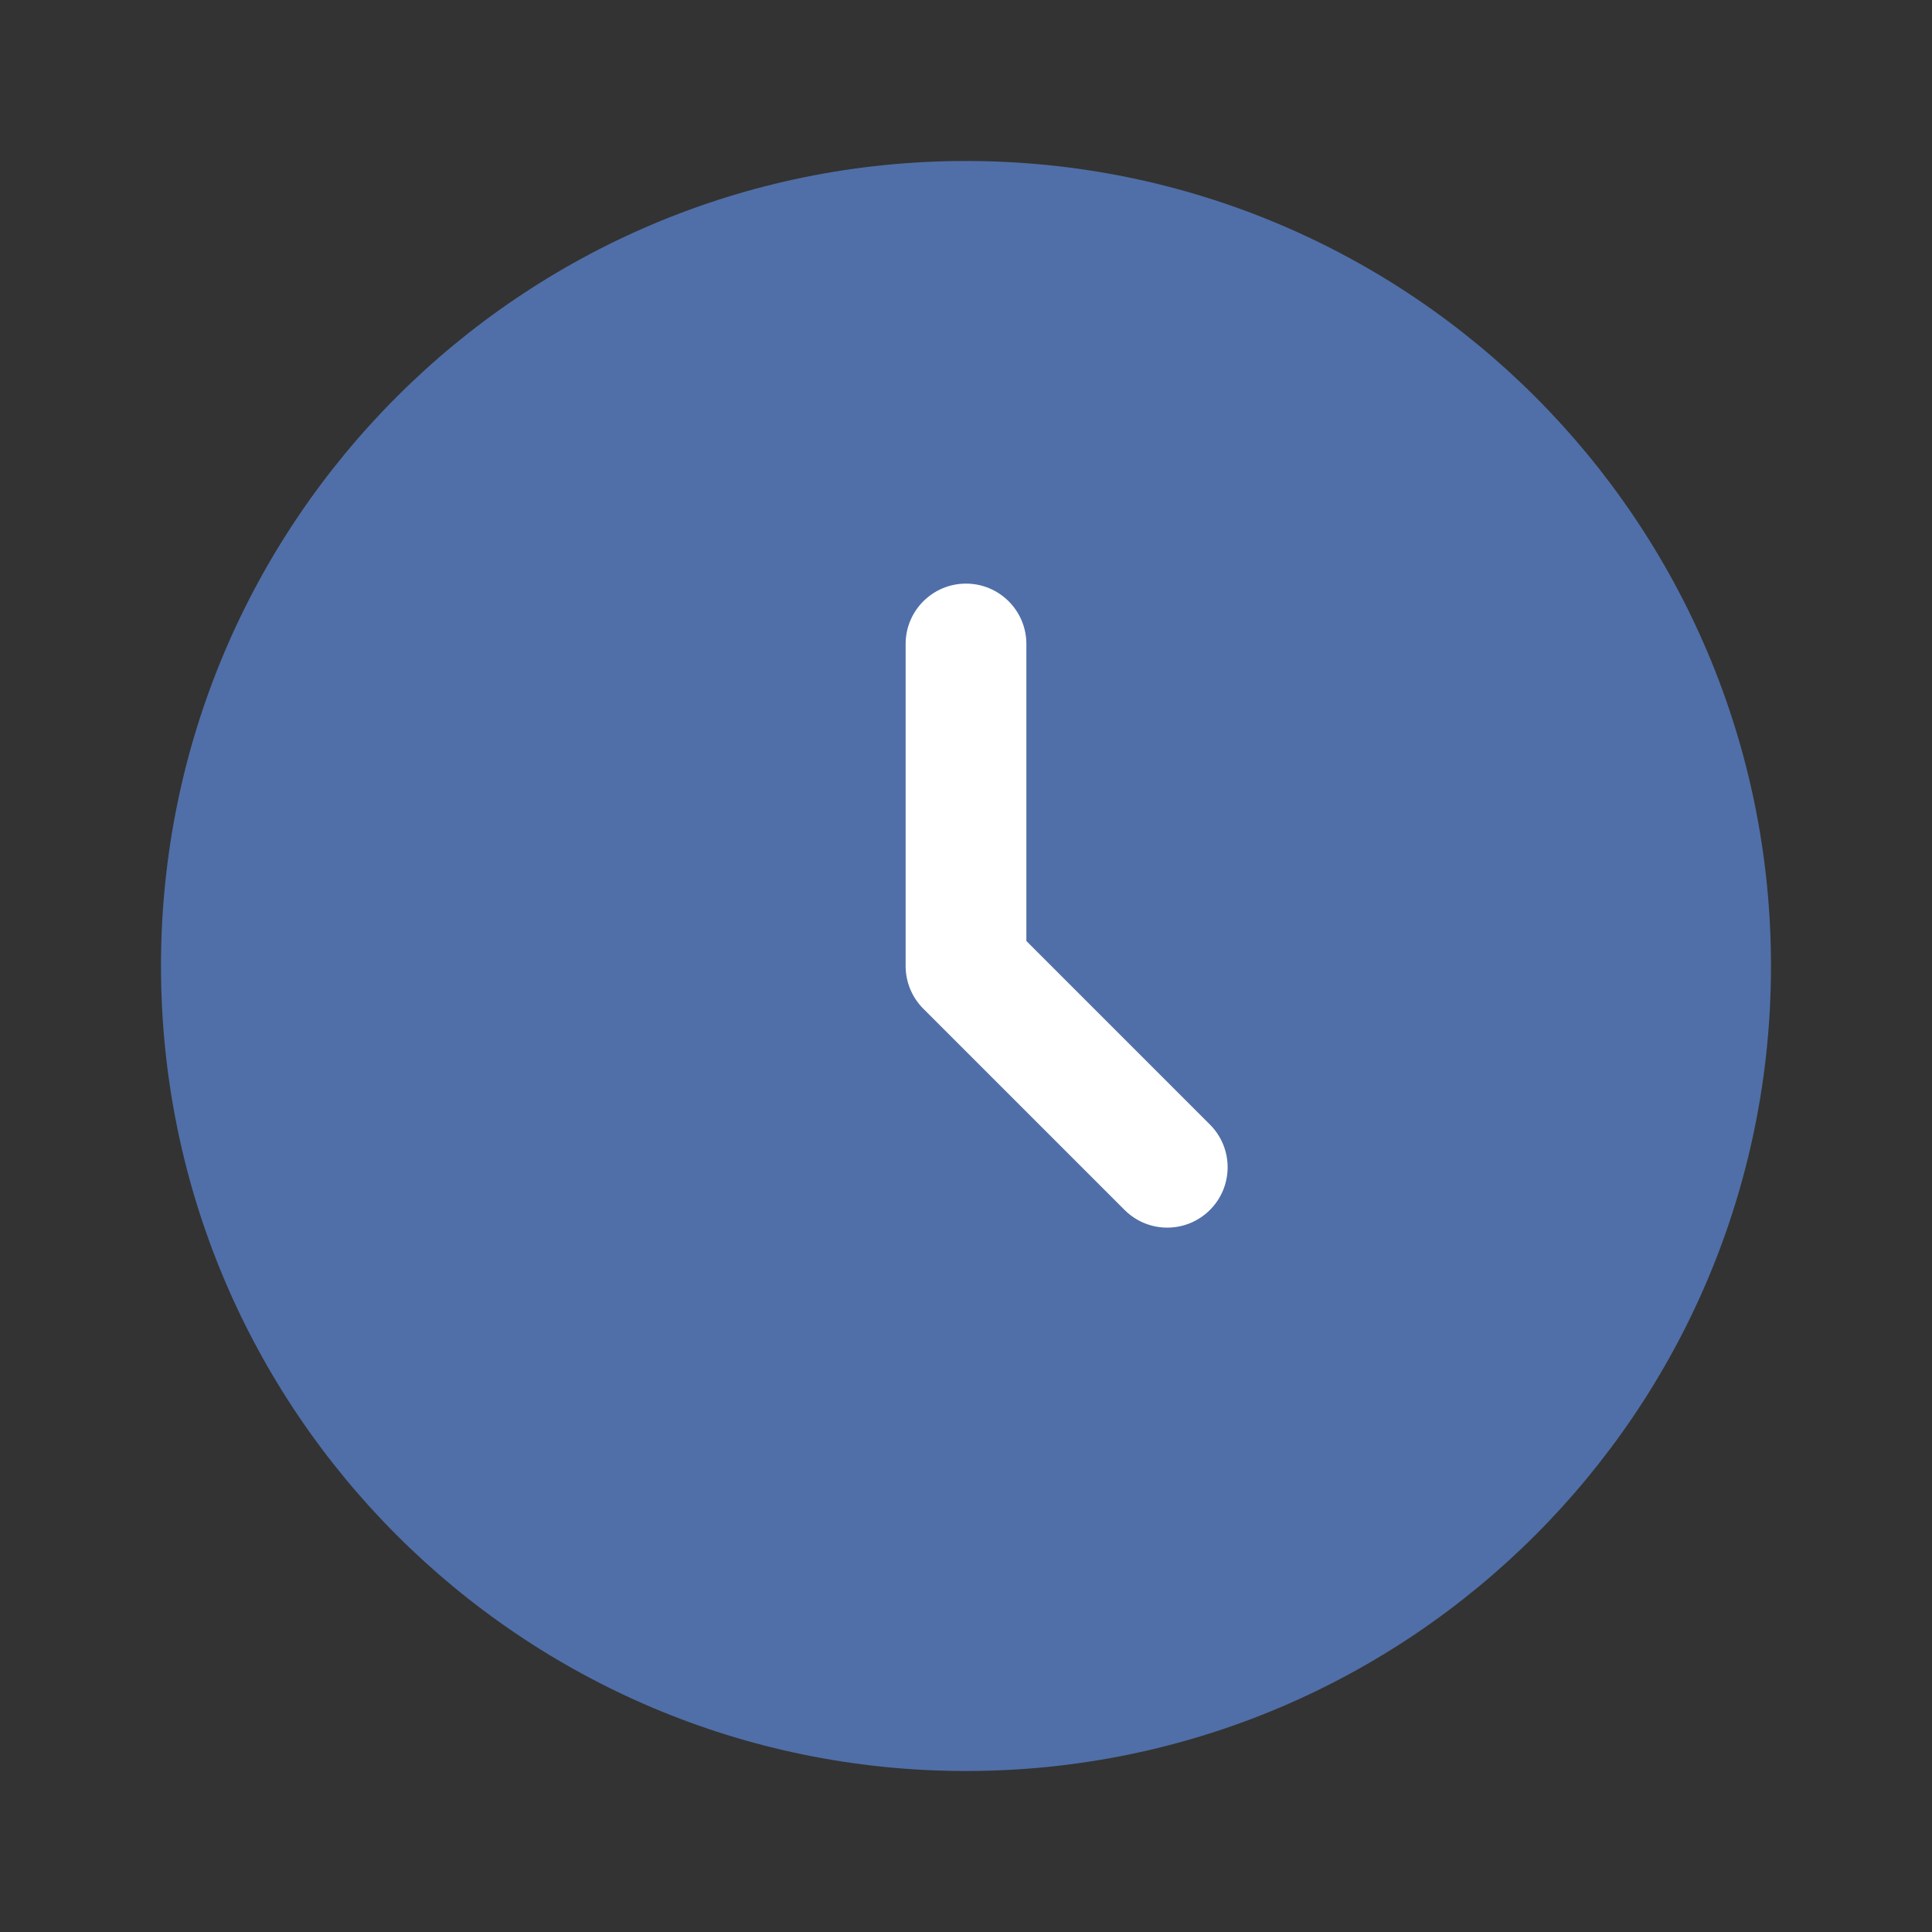 <?xml version="1.0" encoding="UTF-8"?> <svg xmlns="http://www.w3.org/2000/svg" width="100" height="100" viewBox="0 0 100 100" fill="none"><rect x="0" y="0" width="100" height="100" fill="#333333" stroke="none"/><path d="M91.666 50C91.666 73.012 73.011 91.667 50 91.667C26.988 91.667 8.333 73.012 8.333 50C8.333 26.988 26.988 8.333 50 8.333C73.011 8.333 91.666 26.988 91.666 50Z" fill="#506FA8"></path><path fill-rule="evenodd" clip-rule="evenodd" d="M50 30.208C51.726 30.208 53.125 31.608 53.125 33.333V48.706L62.626 58.207C63.847 59.428 63.847 61.406 62.626 62.626C61.406 63.847 59.428 63.847 58.207 62.626L47.79 52.21C47.204 51.624 46.875 50.829 46.875 50V33.333C46.875 31.608 48.274 30.208 50 30.208Z" fill="white"></path></svg> 